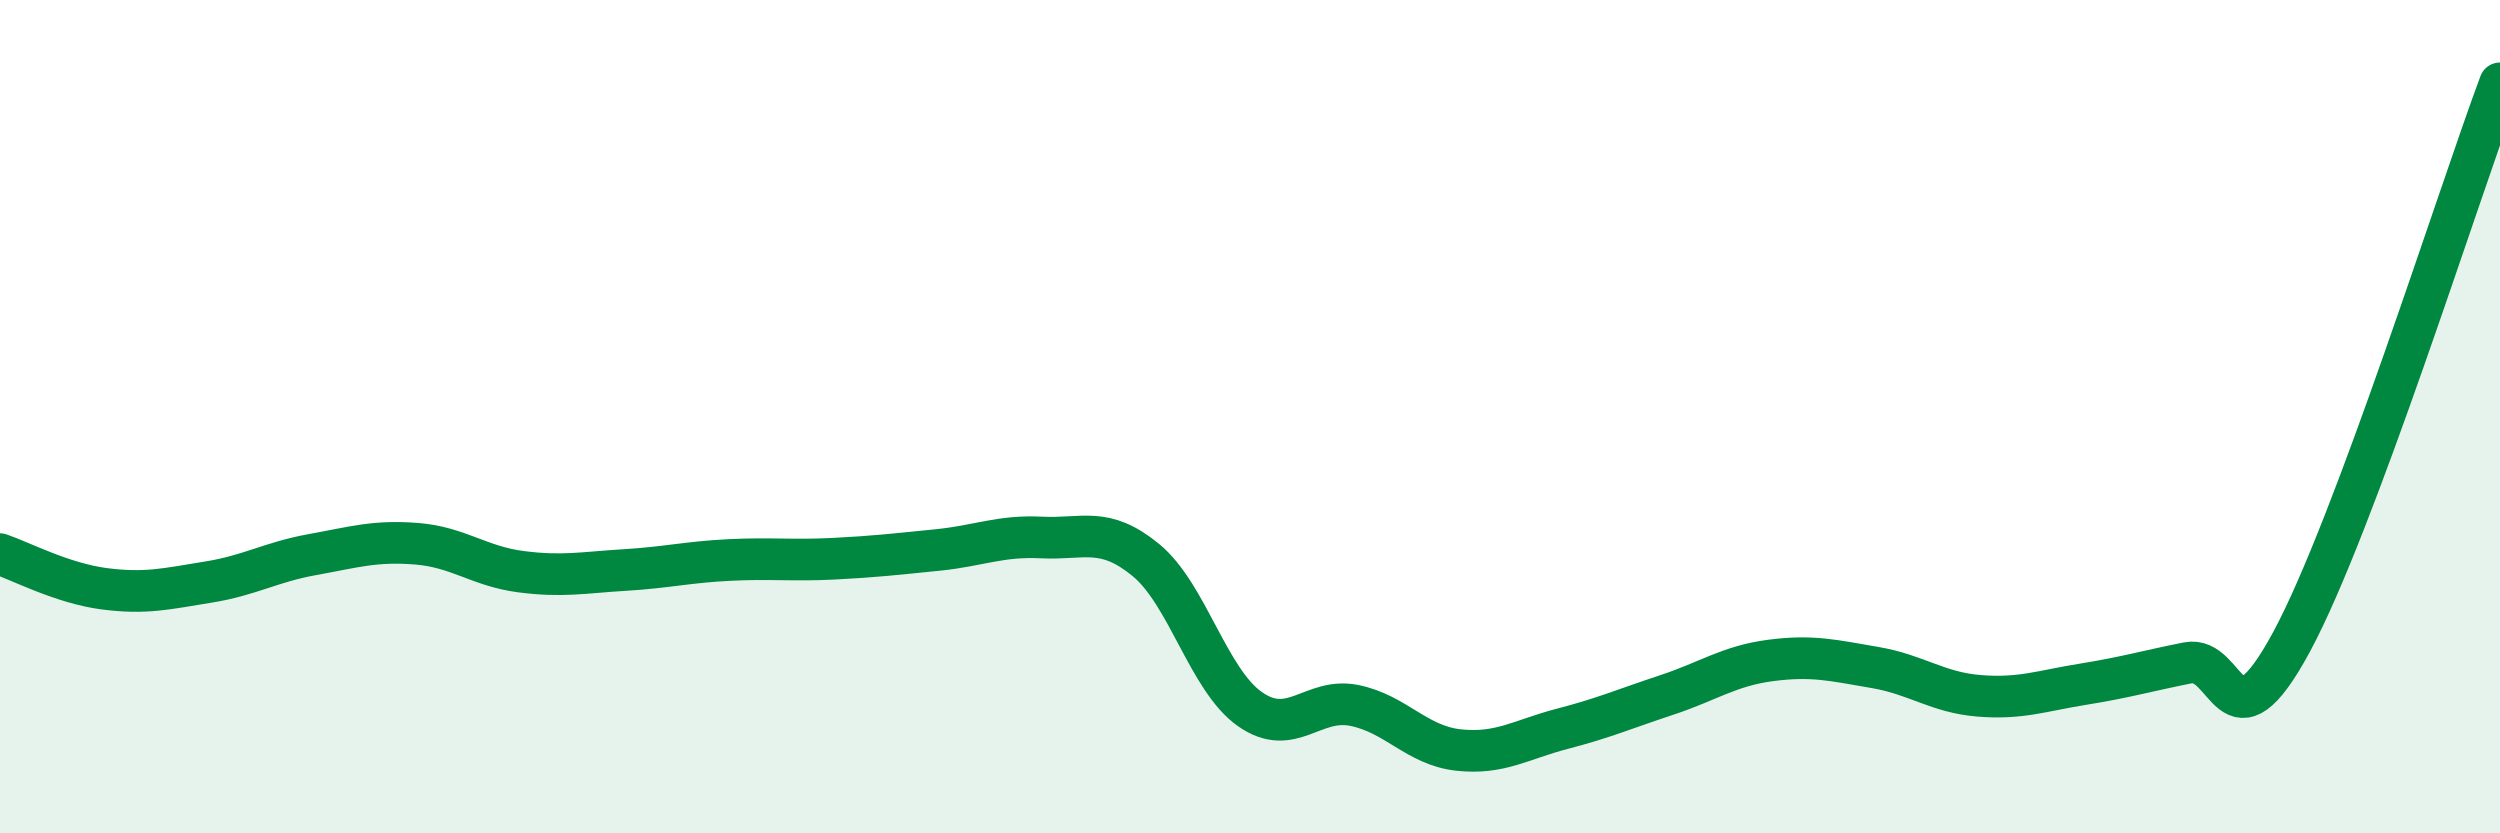 
    <svg width="60" height="20" viewBox="0 0 60 20" xmlns="http://www.w3.org/2000/svg">
      <path
        d="M 0,13.3 C 0.5,13.47 1.5,14 2.5,14.13 C 3.5,14.26 4,14.13 5,13.97 C 6,13.81 6.5,13.49 7.5,13.31 C 8.5,13.13 9,12.97 10,13.05 C 11,13.13 11.5,13.59 12.5,13.72 C 13.5,13.85 14,13.74 15,13.68 C 16,13.62 16.5,13.49 17.5,13.44 C 18.5,13.39 19,13.46 20,13.41 C 21,13.36 21.5,13.3 22.5,13.2 C 23.5,13.1 24,12.85 25,12.9 C 26,12.95 26.5,12.62 27.5,13.44 C 28.5,14.26 29,16.32 30,17.02 C 31,17.72 31.5,16.73 32.5,16.93 C 33.5,17.13 34,17.89 35,18 C 36,18.11 36.5,17.75 37.5,17.49 C 38.5,17.23 39,17.01 40,16.68 C 41,16.35 41.5,15.98 42.5,15.85 C 43.5,15.72 44,15.85 45,16.02 C 46,16.19 46.5,16.62 47.5,16.7 C 48.5,16.78 49,16.58 50,16.42 C 51,16.26 51.5,16.11 52.5,15.91 C 53.5,15.71 53.5,18.18 55,15.4 C 56.5,12.62 59,4.68 60,2L60 20L0 20Z"
        fill="#008740"
        opacity="0.1"
        stroke-linecap="round"
        stroke-linejoin="round"
      />
      <path
        d="M 0,13.3 C 0.5,13.47 1.5,14 2.5,14.13 C 3.5,14.26 4,14.13 5,13.97 C 6,13.81 6.5,13.49 7.5,13.31 C 8.5,13.13 9,12.97 10,13.05 C 11,13.13 11.5,13.59 12.5,13.72 C 13.5,13.85 14,13.74 15,13.68 C 16,13.62 16.5,13.49 17.5,13.44 C 18.5,13.39 19,13.46 20,13.41 C 21,13.36 21.5,13.3 22.5,13.2 C 23.5,13.1 24,12.85 25,12.9 C 26,12.95 26.5,12.62 27.5,13.44 C 28.5,14.26 29,16.32 30,17.02 C 31,17.72 31.5,16.73 32.5,16.93 C 33.5,17.13 34,17.89 35,18 C 36,18.11 36.5,17.75 37.5,17.49 C 38.5,17.23 39,17.01 40,16.68 C 41,16.35 41.5,15.98 42.5,15.85 C 43.5,15.72 44,15.85 45,16.02 C 46,16.19 46.5,16.62 47.5,16.7 C 48.5,16.78 49,16.58 50,16.42 C 51,16.26 51.5,16.11 52.5,15.91 C 53.5,15.71 53.5,18.18 55,15.4 C 56.5,12.62 59,4.68 60,2"
        stroke="#008740"
        stroke-width="1"
        fill="none"
        stroke-linecap="round"
        stroke-linejoin="round"
      />
    </svg>
  